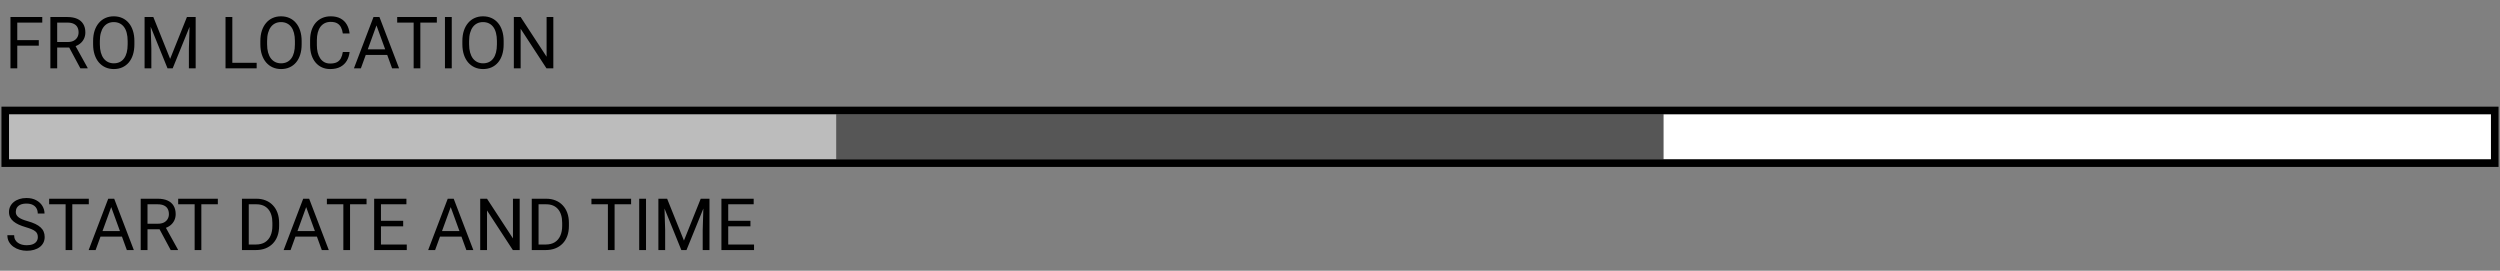 <svg width="554" height="60" viewBox="0 0 554 60" fill="none" xmlns="http://www.w3.org/2000/svg">
<rect x="0" y="0" width="554" height="60" fill="#808080" stroke="none"/>
<path d="M8.383 52.537C8.383 52.271 8.341 52.037 8.258 51.834C8.18 51.625 8.039 51.438 7.836 51.271C7.638 51.104 7.362 50.946 7.008 50.794C6.659 50.643 6.216 50.49 5.68 50.334C5.117 50.167 4.609 49.982 4.156 49.779C3.703 49.571 3.315 49.334 2.992 49.068C2.669 48.802 2.422 48.498 2.25 48.154C2.078 47.81 1.992 47.417 1.992 46.974C1.992 46.531 2.083 46.123 2.266 45.748C2.448 45.373 2.708 45.047 3.047 44.771C3.391 44.49 3.799 44.271 4.273 44.115C4.747 43.959 5.276 43.88 5.859 43.88C6.714 43.88 7.438 44.044 8.031 44.373C8.63 44.696 9.086 45.12 9.398 45.646C9.711 46.167 9.867 46.724 9.867 47.318H8.367C8.367 46.891 8.276 46.513 8.094 46.185C7.911 45.852 7.635 45.591 7.266 45.404C6.896 45.211 6.427 45.115 5.859 45.115C5.323 45.115 4.88 45.196 4.531 45.357C4.182 45.518 3.922 45.737 3.75 46.013C3.583 46.289 3.5 46.604 3.5 46.959C3.5 47.198 3.549 47.417 3.648 47.615C3.753 47.807 3.911 47.987 4.125 48.154C4.344 48.321 4.62 48.474 4.953 48.615C5.292 48.755 5.695 48.891 6.164 49.021C6.81 49.203 7.367 49.406 7.836 49.63C8.305 49.854 8.69 50.107 8.992 50.388C9.299 50.664 9.526 50.979 9.672 51.334C9.823 51.682 9.898 52.078 9.898 52.521C9.898 52.984 9.805 53.404 9.617 53.779C9.43 54.154 9.161 54.474 8.812 54.74C8.464 55.005 8.044 55.211 7.555 55.357C7.07 55.498 6.529 55.568 5.93 55.568C5.404 55.568 4.885 55.495 4.375 55.349C3.87 55.203 3.409 54.984 2.992 54.693C2.581 54.401 2.25 54.042 2 53.615C1.755 53.182 1.633 52.682 1.633 52.115H3.133C3.133 52.505 3.208 52.841 3.359 53.123C3.51 53.399 3.716 53.628 3.977 53.81C4.242 53.992 4.542 54.128 4.875 54.216C5.214 54.3 5.565 54.341 5.93 54.341C6.456 54.341 6.901 54.268 7.266 54.123C7.63 53.977 7.906 53.768 8.094 53.498C8.286 53.227 8.383 52.906 8.383 52.537ZM16.023 44.037V55.412H14.539V44.037H16.023ZM19.68 44.037V45.271H10.891V44.037H19.68ZM24.953 45.044L21.188 55.412H19.648L23.984 44.037H24.977L24.953 45.044ZM28.109 55.412L24.336 45.044L24.312 44.037H25.305L29.656 55.412H28.109ZM27.914 51.201V52.435H21.523V51.201H27.914ZM31.18 44.037H34.945C35.8 44.037 36.521 44.167 37.109 44.427C37.703 44.688 38.154 45.073 38.461 45.584C38.773 46.089 38.93 46.711 38.93 47.451C38.93 47.971 38.823 48.448 38.609 48.88C38.401 49.307 38.099 49.672 37.703 49.974C37.312 50.271 36.844 50.492 36.297 50.638L35.875 50.802H32.336L32.32 49.576H34.992C35.534 49.576 35.984 49.482 36.344 49.294C36.703 49.102 36.974 48.844 37.156 48.521C37.339 48.198 37.43 47.841 37.43 47.451C37.43 47.013 37.344 46.63 37.172 46.302C37 45.974 36.729 45.721 36.359 45.544C35.995 45.362 35.523 45.271 34.945 45.271H32.688V55.412H31.18V44.037ZM37.828 55.412L35.062 50.255L36.633 50.248L39.438 55.318V55.412H37.828ZM44.617 44.037V55.412H43.133V44.037H44.617ZM48.273 44.037V45.271H39.484V44.037H48.273ZM56.695 55.412H54.32L54.336 54.185H56.695C57.508 54.185 58.185 54.016 58.727 53.677C59.268 53.334 59.675 52.854 59.945 52.24C60.221 51.62 60.359 50.896 60.359 50.068V49.373C60.359 48.721 60.281 48.143 60.125 47.638C59.969 47.128 59.74 46.698 59.438 46.349C59.135 45.995 58.766 45.727 58.328 45.544C57.896 45.362 57.398 45.271 56.836 45.271H54.273V44.037H56.836C57.581 44.037 58.26 44.162 58.875 44.412C59.49 44.656 60.018 45.013 60.461 45.482C60.909 45.946 61.253 46.508 61.492 47.169C61.732 47.826 61.852 48.565 61.852 49.388V50.068C61.852 50.891 61.732 51.633 61.492 52.294C61.253 52.951 60.906 53.511 60.453 53.974C60.005 54.438 59.464 54.794 58.828 55.044C58.198 55.289 57.487 55.412 56.695 55.412ZM55.125 44.037V55.412H53.617V44.037H55.125ZM68.156 45.044L64.391 55.412H62.852L67.188 44.037H68.18L68.156 45.044ZM71.312 55.412L67.539 45.044L67.516 44.037H68.508L72.859 55.412H71.312ZM71.117 51.201V52.435H64.727V51.201H71.117ZM77.57 44.037V55.412H76.086V44.037H77.57ZM81.227 44.037V45.271H72.438V44.037H81.227ZM90.141 54.185V55.412H84.117V54.185H90.141ZM84.422 44.037V55.412H82.914V44.037H84.422ZM89.344 48.927V50.154H84.117V48.927H89.344ZM90.062 44.037V45.271H84.117V44.037H90.062ZM100.188 45.044L96.422 55.412H94.883L99.219 44.037H100.211L100.188 45.044ZM103.344 55.412L99.57 45.044L99.547 44.037H100.539L104.891 55.412H103.344ZM103.148 51.201V52.435H96.758V51.201H103.148ZM115.164 44.037V55.412H113.648L107.922 46.638V55.412H106.414V44.037H107.922L113.672 52.834V44.037H115.164ZM120.914 55.412H118.539L118.555 54.185H120.914C121.727 54.185 122.404 54.016 122.945 53.677C123.487 53.334 123.893 52.854 124.164 52.24C124.44 51.62 124.578 50.896 124.578 50.068V49.373C124.578 48.721 124.5 48.143 124.344 47.638C124.188 47.128 123.958 46.698 123.656 46.349C123.354 45.995 122.984 45.727 122.547 45.544C122.115 45.362 121.617 45.271 121.055 45.271H118.492V44.037H121.055C121.799 44.037 122.479 44.162 123.094 44.412C123.708 44.656 124.237 45.013 124.68 45.482C125.128 45.946 125.471 46.508 125.711 47.169C125.951 47.826 126.07 48.565 126.07 49.388V50.068C126.07 50.891 125.951 51.633 125.711 52.294C125.471 52.951 125.125 53.511 124.672 53.974C124.224 54.438 123.682 54.794 123.047 55.044C122.417 55.289 121.706 55.412 120.914 55.412ZM119.344 44.037V55.412H117.836V44.037H119.344ZM136.195 44.037V55.412H134.711V44.037H136.195ZM139.852 44.037V45.271H131.062V44.037H139.852ZM143.156 44.037V55.412H141.648V44.037H143.156ZM146.375 44.037H147.836L151.562 53.31L155.281 44.037H156.75L152.125 55.412H150.984L146.375 44.037ZM145.898 44.037H147.188L147.398 50.974V55.412H145.898V44.037ZM155.93 44.037H157.219V55.412H155.719V50.974L155.93 44.037ZM167.094 54.185V55.412H161.07V54.185H167.094ZM161.375 44.037V55.412H159.867V44.037H161.375ZM166.297 48.927V50.154H161.07V48.927H166.297ZM167.016 44.037V45.271H161.07V44.037H167.016Z" fill="black"/>
<path d="M3.828 3.772V15.147H2.32V3.772H3.828ZM8.594 8.889V10.123H3.5V8.889H8.594ZM9.367 3.772V5.006H3.5V3.772H9.367ZM11.164 3.772H14.93C15.784 3.772 16.505 3.902 17.094 4.163C17.688 4.423 18.138 4.808 18.445 5.319C18.758 5.824 18.914 6.446 18.914 7.186C18.914 7.707 18.807 8.183 18.594 8.616C18.385 9.043 18.083 9.407 17.688 9.709C17.297 10.006 16.828 10.228 16.281 10.373L15.859 10.538H12.32L12.305 9.311H14.977C15.518 9.311 15.969 9.217 16.328 9.03C16.688 8.837 16.958 8.579 17.141 8.256C17.323 7.933 17.414 7.577 17.414 7.186C17.414 6.749 17.328 6.366 17.156 6.038C16.984 5.709 16.713 5.457 16.344 5.28C15.979 5.097 15.508 5.006 14.93 5.006H12.672V15.147H11.164V3.772ZM17.812 15.147L15.047 9.991L16.617 9.983L19.422 15.053V15.147H17.812ZM29.781 9.1V9.819C29.781 10.673 29.674 11.439 29.461 12.116C29.247 12.793 28.94 13.368 28.539 13.842C28.138 14.316 27.656 14.678 27.094 14.928C26.537 15.178 25.912 15.303 25.219 15.303C24.547 15.303 23.93 15.178 23.367 14.928C22.81 14.678 22.326 14.316 21.914 13.842C21.508 13.368 21.193 12.793 20.969 12.116C20.745 11.439 20.633 10.673 20.633 9.819V9.1C20.633 8.246 20.742 7.483 20.961 6.811C21.185 6.134 21.5 5.558 21.906 5.084C22.312 4.605 22.794 4.241 23.352 3.991C23.914 3.741 24.531 3.616 25.203 3.616C25.896 3.616 26.521 3.741 27.078 3.991C27.641 4.241 28.122 4.605 28.523 5.084C28.93 5.558 29.24 6.134 29.453 6.811C29.672 7.483 29.781 8.246 29.781 9.1ZM28.289 9.819V9.084C28.289 8.407 28.219 7.808 28.078 7.288C27.943 6.767 27.742 6.329 27.477 5.975C27.211 5.621 26.885 5.353 26.5 5.17C26.12 4.988 25.688 4.897 25.203 4.897C24.734 4.897 24.31 4.988 23.93 5.17C23.555 5.353 23.232 5.621 22.961 5.975C22.695 6.329 22.49 6.767 22.344 7.288C22.198 7.808 22.125 8.407 22.125 9.084V9.819C22.125 10.501 22.198 11.105 22.344 11.631C22.49 12.152 22.698 12.592 22.969 12.952C23.245 13.306 23.57 13.574 23.945 13.756C24.326 13.939 24.75 14.03 25.219 14.03C25.708 14.03 26.143 13.939 26.523 13.756C26.904 13.574 27.224 13.306 27.484 12.952C27.75 12.592 27.951 12.152 28.086 11.631C28.221 11.105 28.289 10.501 28.289 9.819ZM32.516 3.772H33.977L37.703 13.045L41.422 3.772H42.891L38.266 15.147H37.125L32.516 3.772ZM32.039 3.772H33.328L33.539 10.71V15.147H32.039V3.772ZM42.07 3.772H43.359V15.147H41.859V10.71L42.07 3.772ZM56.875 13.92V15.147H51.188V13.92H56.875ZM51.484 3.772V15.147H49.977V3.772H51.484ZM66.844 9.1V9.819C66.844 10.673 66.737 11.439 66.523 12.116C66.31 12.793 66.003 13.368 65.602 13.842C65.201 14.316 64.719 14.678 64.156 14.928C63.599 15.178 62.974 15.303 62.281 15.303C61.609 15.303 60.992 15.178 60.43 14.928C59.872 14.678 59.388 14.316 58.977 13.842C58.57 13.368 58.255 12.793 58.031 12.116C57.807 11.439 57.695 10.673 57.695 9.819V9.1C57.695 8.246 57.805 7.483 58.023 6.811C58.247 6.134 58.562 5.558 58.969 5.084C59.375 4.605 59.857 4.241 60.414 3.991C60.977 3.741 61.594 3.616 62.266 3.616C62.958 3.616 63.583 3.741 64.141 3.991C64.703 4.241 65.185 4.605 65.586 5.084C65.992 5.558 66.302 6.134 66.516 6.811C66.734 7.483 66.844 8.246 66.844 9.1ZM65.352 9.819V9.084C65.352 8.407 65.281 7.808 65.141 7.288C65.005 6.767 64.805 6.329 64.539 5.975C64.273 5.621 63.948 5.353 63.562 5.17C63.182 4.988 62.75 4.897 62.266 4.897C61.797 4.897 61.372 4.988 60.992 5.17C60.617 5.353 60.294 5.621 60.023 5.975C59.758 6.329 59.552 6.767 59.406 7.288C59.26 7.808 59.188 8.407 59.188 9.084V9.819C59.188 10.501 59.26 11.105 59.406 11.631C59.552 12.152 59.76 12.592 60.031 12.952C60.307 13.306 60.633 13.574 61.008 13.756C61.388 13.939 61.812 14.03 62.281 14.03C62.771 14.03 63.206 13.939 63.586 13.756C63.966 13.574 64.287 13.306 64.547 12.952C64.812 12.592 65.013 12.152 65.148 11.631C65.284 11.105 65.352 10.501 65.352 9.819ZM75.969 11.53H77.469C77.391 12.248 77.185 12.892 76.852 13.46C76.518 14.027 76.047 14.478 75.438 14.811C74.828 15.139 74.068 15.303 73.156 15.303C72.49 15.303 71.883 15.178 71.336 14.928C70.794 14.678 70.328 14.324 69.938 13.866C69.547 13.402 69.245 12.848 69.031 12.202C68.823 11.551 68.719 10.827 68.719 10.03V8.897C68.719 8.1 68.823 7.379 69.031 6.733C69.245 6.082 69.549 5.525 69.945 5.061C70.346 4.597 70.828 4.241 71.391 3.991C71.953 3.741 72.586 3.616 73.289 3.616C74.148 3.616 74.875 3.777 75.469 4.1C76.062 4.423 76.523 4.871 76.852 5.444C77.185 6.012 77.391 6.67 77.469 7.42H75.969C75.896 6.889 75.76 6.433 75.562 6.053C75.365 5.668 75.083 5.371 74.719 5.163C74.354 4.954 73.878 4.85 73.289 4.85C72.784 4.85 72.338 4.946 71.953 5.139C71.573 5.332 71.253 5.605 70.992 5.959C70.737 6.314 70.544 6.738 70.414 7.233C70.284 7.728 70.219 8.277 70.219 8.881V10.03C70.219 10.587 70.276 11.111 70.391 11.6C70.51 12.09 70.69 12.519 70.93 12.889C71.169 13.259 71.474 13.551 71.844 13.764C72.213 13.973 72.651 14.077 73.156 14.077C73.797 14.077 74.307 13.975 74.688 13.772C75.068 13.569 75.354 13.277 75.547 12.897C75.745 12.517 75.885 12.061 75.969 11.53ZM83.734 4.78L79.969 15.147H78.43L82.766 3.772H83.758L83.734 4.78ZM86.891 15.147L83.117 4.78L83.094 3.772H84.086L88.438 15.147H86.891ZM86.695 10.936V12.17H80.305V10.936H86.695ZM93.148 3.772V15.147H91.664V3.772H93.148ZM96.805 3.772V5.006H88.016V3.772H96.805ZM100.109 3.772V15.147H98.602V3.772H100.109ZM111.609 9.1V9.819C111.609 10.673 111.503 11.439 111.289 12.116C111.076 12.793 110.768 13.368 110.367 13.842C109.966 14.316 109.484 14.678 108.922 14.928C108.365 15.178 107.74 15.303 107.047 15.303C106.375 15.303 105.758 15.178 105.195 14.928C104.638 14.678 104.154 14.316 103.742 13.842C103.336 13.368 103.021 12.793 102.797 12.116C102.573 11.439 102.461 10.673 102.461 9.819V9.1C102.461 8.246 102.57 7.483 102.789 6.811C103.013 6.134 103.328 5.558 103.734 5.084C104.141 4.605 104.622 4.241 105.18 3.991C105.742 3.741 106.359 3.616 107.031 3.616C107.724 3.616 108.349 3.741 108.906 3.991C109.469 4.241 109.951 4.605 110.352 5.084C110.758 5.558 111.068 6.134 111.281 6.811C111.5 7.483 111.609 8.246 111.609 9.1ZM110.117 9.819V9.084C110.117 8.407 110.047 7.808 109.906 7.288C109.771 6.767 109.57 6.329 109.305 5.975C109.039 5.621 108.714 5.353 108.328 5.17C107.948 4.988 107.516 4.897 107.031 4.897C106.562 4.897 106.138 4.988 105.758 5.17C105.383 5.353 105.06 5.621 104.789 5.975C104.523 6.329 104.318 6.767 104.172 7.288C104.026 7.808 103.953 8.407 103.953 9.084V9.819C103.953 10.501 104.026 11.105 104.172 11.631C104.318 12.152 104.526 12.592 104.797 12.952C105.073 13.306 105.398 13.574 105.773 13.756C106.154 13.939 106.578 14.03 107.047 14.03C107.536 14.03 107.971 13.939 108.352 13.756C108.732 13.574 109.052 13.306 109.312 12.952C109.578 12.592 109.779 12.152 109.914 11.631C110.049 11.105 110.117 10.501 110.117 9.819ZM122.617 3.772V15.147H121.102L115.375 6.374V15.147H113.867V3.772H115.375L121.125 12.569V3.772H122.617Z" fill="black"/>
<rect x="2" y="25.313" width="183.33" height="10" fill="#BCBCBC"/>
<rect x="185.33" y="25.313" width="183.33" height="10" fill="#565656"/>
<rect x="368.66" y="25.313" width="183.33" height="10" fill="white"/>
<rect x="1.161" y="24.474" width="551.678" height="11.678" stroke="black" stroke-width="1.678"/>
</svg>

